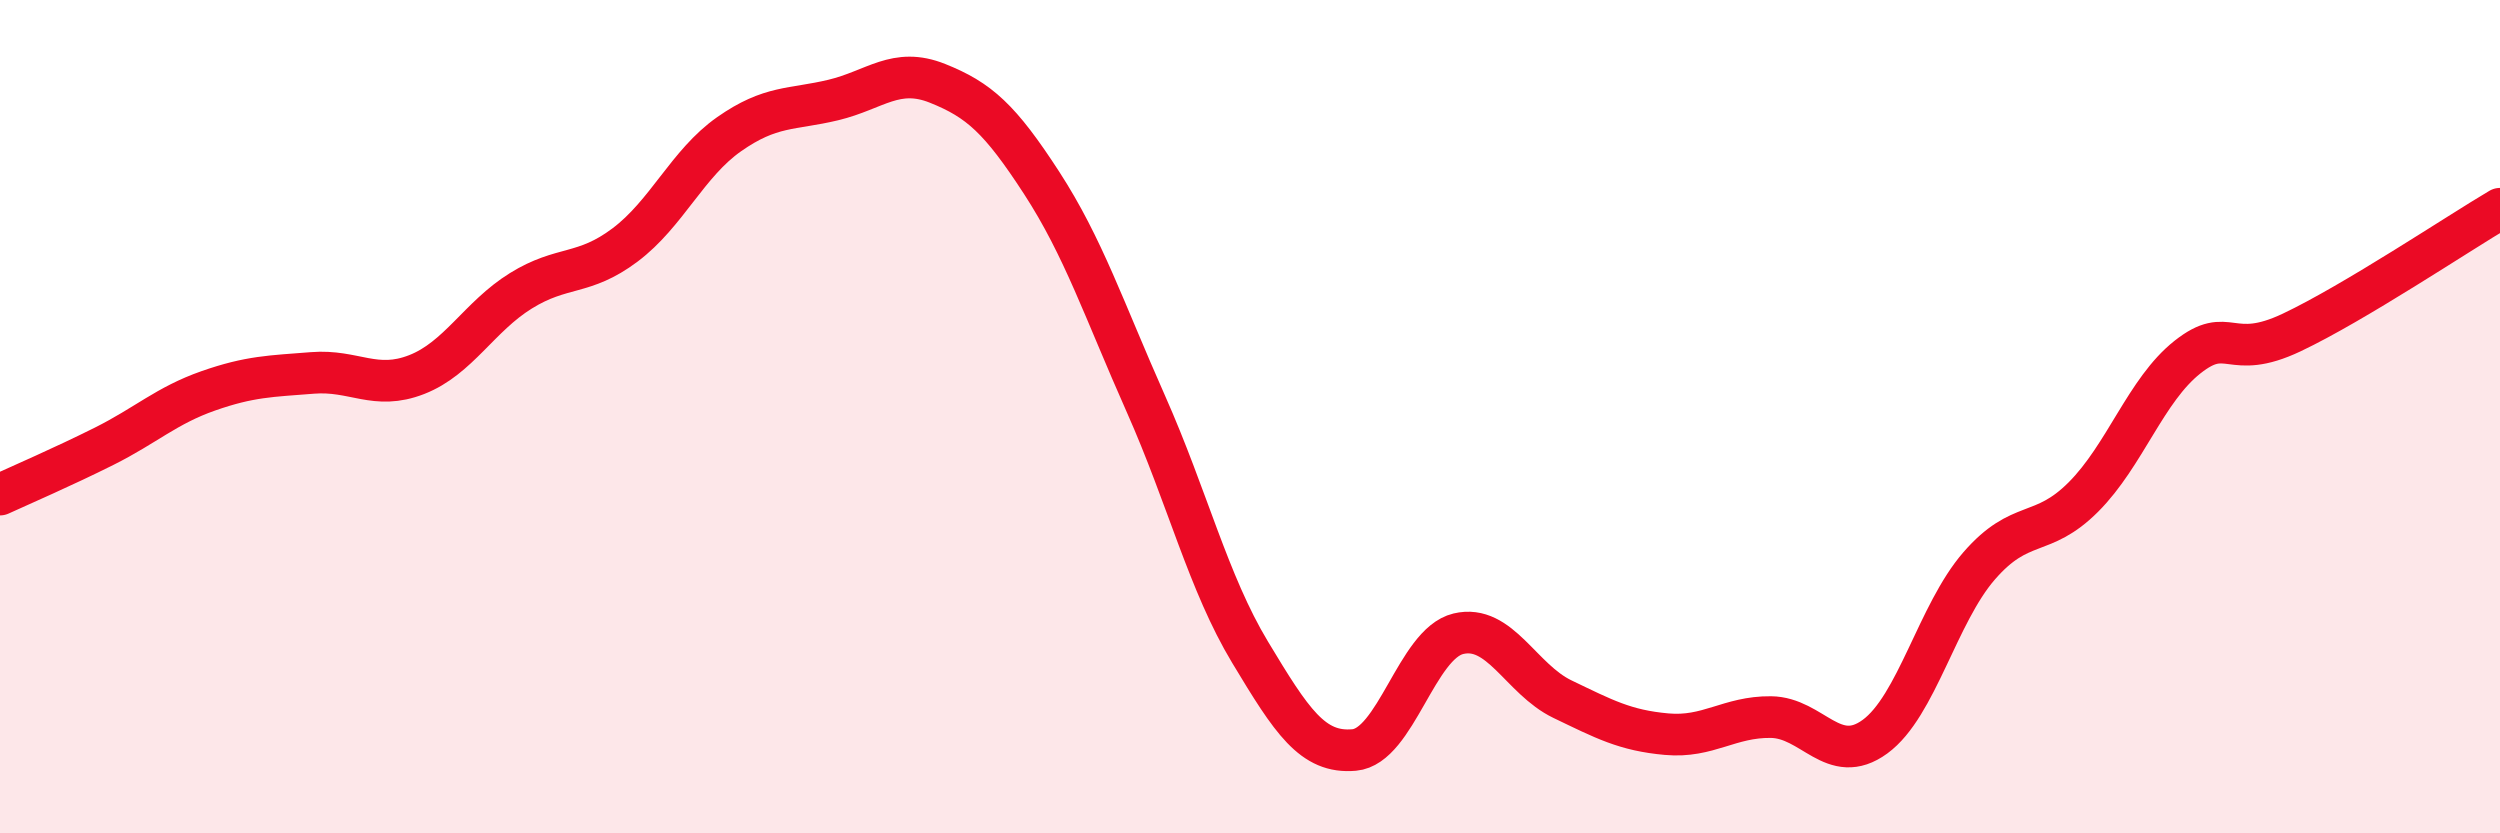 
    <svg width="60" height="20" viewBox="0 0 60 20" xmlns="http://www.w3.org/2000/svg">
      <path
        d="M 0,11.87 C 0.5,11.64 1.5,11.21 2.5,10.71 C 3.5,10.21 4,9.73 5,9.38 C 6,9.03 6.5,9.03 7.5,8.95 C 8.5,8.87 9,9.38 10,8.99 C 11,8.6 11.5,7.6 12.5,6.98 C 13.5,6.36 14,6.63 15,5.88 C 16,5.13 16.5,3.92 17.5,3.22 C 18.5,2.52 19,2.64 20,2.4 C 21,2.16 21.5,1.6 22.5,2 C 23.5,2.4 24,2.85 25,4.39 C 26,5.93 26.5,7.44 27.5,9.69 C 28.5,11.94 29,13.99 30,15.65 C 31,17.31 31.5,18.09 32.5,18 C 33.5,17.91 34,15.45 35,15.21 C 36,14.97 36.5,16.3 37.5,16.78 C 38.5,17.26 39,17.53 40,17.62 C 41,17.71 41.5,17.2 42.5,17.21 C 43.5,17.22 44,18.41 45,17.68 C 46,16.95 46.5,14.73 47.5,13.58 C 48.5,12.43 49,12.93 50,11.93 C 51,10.93 51.5,9.36 52.5,8.57 C 53.5,7.78 53.5,8.69 55,7.98 C 56.5,7.27 59,5.6 60,5.01L60 20L0 20Z"
        fill="#EB0A25"
        opacity="0.1"
        stroke-linecap="round"
        stroke-linejoin="round"
      />
      <path
        d="M 0,11.87 C 0.5,11.64 1.5,11.21 2.5,10.71 C 3.5,10.21 4,9.73 5,9.38 C 6,9.03 6.5,9.03 7.5,8.95 C 8.5,8.87 9,9.38 10,8.99 C 11,8.6 11.5,7.6 12.5,6.98 C 13.5,6.36 14,6.63 15,5.88 C 16,5.13 16.5,3.92 17.5,3.22 C 18.5,2.52 19,2.64 20,2.4 C 21,2.16 21.5,1.6 22.5,2 C 23.5,2.4 24,2.85 25,4.39 C 26,5.93 26.5,7.44 27.5,9.69 C 28.5,11.94 29,13.99 30,15.65 C 31,17.31 31.5,18.09 32.5,18 C 33.5,17.91 34,15.45 35,15.21 C 36,14.97 36.5,16.3 37.5,16.78 C 38.5,17.26 39,17.53 40,17.62 C 41,17.71 41.5,17.2 42.5,17.21 C 43.5,17.22 44,18.41 45,17.68 C 46,16.95 46.5,14.73 47.5,13.58 C 48.5,12.43 49,12.93 50,11.93 C 51,10.93 51.5,9.36 52.5,8.57 C 53.5,7.78 53.5,8.69 55,7.98 C 56.5,7.27 59,5.6 60,5.01"
        stroke="#EB0A25"
        stroke-width="1"
        fill="none"
        stroke-linecap="round"
        stroke-linejoin="round"
      />
    </svg>
  